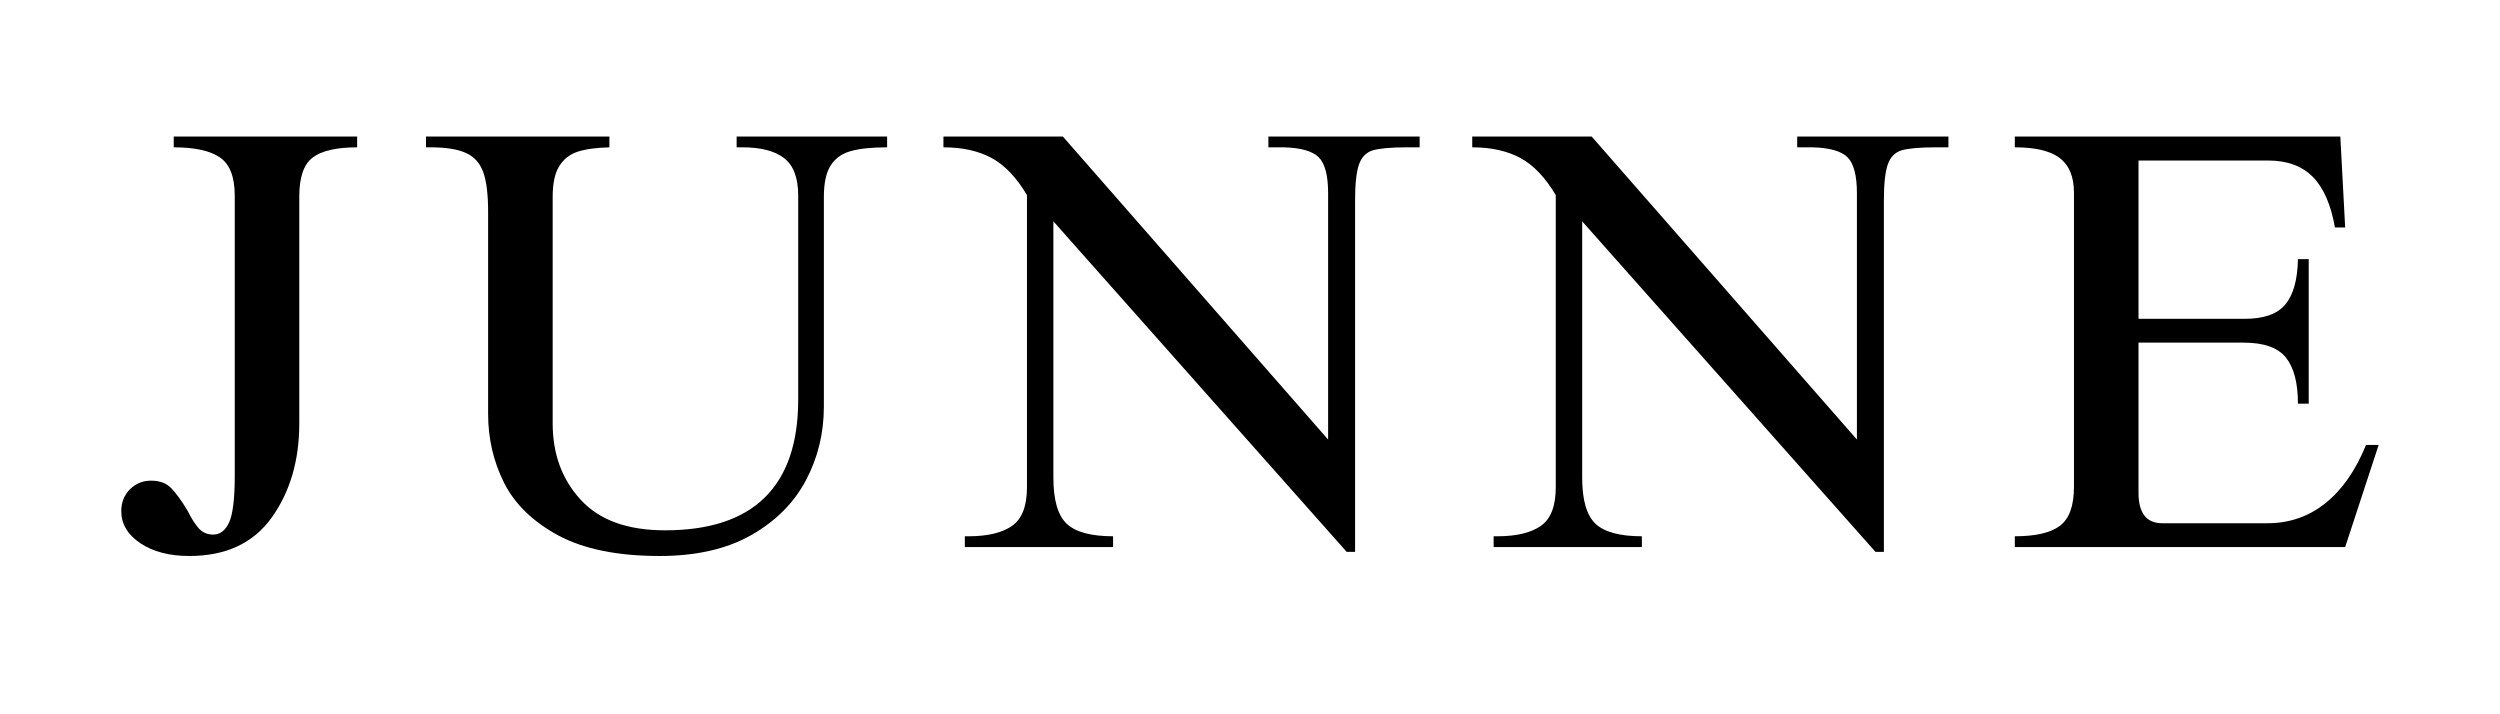 <svg xmlns="http://www.w3.org/2000/svg" xmlns:xlink="http://www.w3.org/1999/xlink" width="280" zoomAndPan="magnify" viewBox="0 0 210 60" height="80" preserveAspectRatio="xMidYMid meet" version="1.0"><defs><g/></defs><g fill="#000000" fill-opacity="1"><g transform="translate(9.078, 45.953)"><g><path d="M 20.922 -33.578 C 19.18 -33.578 17.938 -33.289 17.188 -32.719 C 16.438 -32.156 16.062 -31.066 16.062 -29.453 L 16.062 -10.391 C 16.062 -7.273 15.289 -4.641 13.75 -2.484 C 12.207 -0.328 9.898 0.75 6.828 0.75 C 5.148 0.75 3.773 0.391 2.703 -0.328 C 1.641 -1.047 1.109 -1.941 1.109 -3.016 C 1.109 -3.742 1.348 -4.352 1.828 -4.844 C 2.316 -5.332 2.91 -5.578 3.609 -5.578 C 4.348 -5.578 4.914 -5.363 5.312 -4.938 C 5.719 -4.52 6.172 -3.895 6.672 -3.062 C 7.004 -2.395 7.328 -1.891 7.641 -1.547 C 7.961 -1.211 8.359 -1.047 8.828 -1.047 C 9.398 -1.047 9.844 -1.379 10.156 -2.047 C 10.477 -2.723 10.641 -4.031 10.641 -5.969 L 10.641 -29.516 C 10.641 -31.086 10.227 -32.156 9.406 -32.719 C 8.594 -33.289 7.297 -33.578 5.516 -33.578 L 5.516 -34.484 L 20.922 -34.484 Z M 20.922 -33.578 "/></g></g></g><g fill="#000000" fill-opacity="1"><g transform="translate(34.174, 45.953)"><g><path d="M 17.016 -33.578 C 15.879 -33.547 14.984 -33.422 14.328 -33.203 C 13.672 -32.984 13.16 -32.578 12.797 -31.984 C 12.43 -31.398 12.25 -30.539 12.25 -29.406 L 12.25 -10.391 C 12.25 -7.816 13.035 -5.676 14.609 -3.969 C 16.18 -2.258 18.539 -1.406 21.688 -1.406 C 25.395 -1.406 28.188 -2.32 30.062 -4.156 C 31.938 -6 32.875 -8.742 32.875 -12.391 L 32.875 -29.516 C 32.875 -31.016 32.477 -32.066 31.688 -32.672 C 30.906 -33.273 29.742 -33.578 28.203 -33.578 L 27.703 -33.578 L 27.703 -34.484 L 40.344 -34.484 L 40.344 -33.578 C 39.07 -33.578 38.062 -33.473 37.312 -33.266 C 36.562 -33.066 35.992 -32.664 35.609 -32.062 C 35.223 -31.469 35.031 -30.582 35.031 -29.406 L 35.031 -11.797 C 35.031 -9.555 34.523 -7.488 33.516 -5.594 C 32.516 -3.707 30.984 -2.176 28.922 -1 C 26.867 0.164 24.305 0.75 21.234 0.75 C 17.711 0.75 14.879 0.176 12.734 -0.969 C 10.598 -2.125 9.078 -3.598 8.172 -5.391 C 7.273 -7.18 6.828 -9.113 6.828 -11.188 L 6.828 -28.156 C 6.828 -29.625 6.691 -30.734 6.422 -31.484 C 6.148 -32.242 5.672 -32.781 4.984 -33.094 C 4.305 -33.414 3.297 -33.578 1.953 -33.578 L 1.609 -33.578 L 1.609 -34.484 L 17.016 -34.484 Z M 17.016 -33.578 "/></g></g></g><g fill="#000000" fill-opacity="1"><g transform="translate(78.593, 45.953)"><g><path d="M 32.969 -9.031 L 32.969 -29.719 C 32.969 -31.219 32.703 -32.227 32.172 -32.75 C 31.641 -33.27 30.648 -33.547 29.203 -33.578 L 27.953 -33.578 L 27.953 -34.484 L 40.656 -34.484 L 40.656 -33.578 L 39.594 -33.578 C 38.258 -33.578 37.305 -33.492 36.734 -33.328 C 36.172 -33.16 35.781 -32.766 35.562 -32.141 C 35.344 -31.523 35.234 -30.516 35.234 -29.109 L 35.234 0.406 L 34.531 0.406 L 9.891 -27.359 L 9.891 -5.828 C 9.891 -3.953 10.266 -2.66 11.016 -1.953 C 11.766 -1.254 13.062 -0.906 14.906 -0.906 L 14.906 0 L 2.453 0 L 2.453 -0.906 L 2.766 -0.906 C 4.367 -0.906 5.586 -1.195 6.422 -1.781 C 7.254 -2.363 7.672 -3.441 7.672 -5.016 L 7.672 -29.562 C 6.805 -31.031 5.82 -32.066 4.719 -32.672 C 3.613 -33.273 2.258 -33.578 0.656 -33.578 L 0.656 -34.484 L 10.688 -34.484 Z M 32.969 -9.031 "/></g></g></g><g fill="#000000" fill-opacity="1"><g transform="translate(123.012, 45.953)"><g><path d="M 32.969 -9.031 L 32.969 -29.719 C 32.969 -31.219 32.703 -32.227 32.172 -32.75 C 31.641 -33.27 30.648 -33.547 29.203 -33.578 L 27.953 -33.578 L 27.953 -34.484 L 40.656 -34.484 L 40.656 -33.578 L 39.594 -33.578 C 38.258 -33.578 37.305 -33.492 36.734 -33.328 C 36.172 -33.16 35.781 -32.766 35.562 -32.141 C 35.344 -31.523 35.234 -30.516 35.234 -29.109 L 35.234 0.406 L 34.531 0.406 L 9.891 -27.359 L 9.891 -5.828 C 9.891 -3.953 10.266 -2.66 11.016 -1.953 C 11.766 -1.254 13.062 -0.906 14.906 -0.906 L 14.906 0 L 2.453 0 L 2.453 -0.906 L 2.766 -0.906 C 4.367 -0.906 5.586 -1.195 6.422 -1.781 C 7.254 -2.363 7.672 -3.441 7.672 -5.016 L 7.672 -29.562 C 6.805 -31.031 5.82 -32.066 4.719 -32.672 C 3.613 -33.273 2.258 -33.578 0.656 -33.578 L 0.656 -34.484 L 10.688 -34.484 Z M 32.969 -9.031 "/></g></g></g><g fill="#000000" fill-opacity="1"><g transform="translate(167.432, 45.953)"><g><path d="M 29.562 -26.844 L 28.703 -26.844 C 28.367 -28.758 27.75 -30.176 26.844 -31.094 C 25.945 -32.008 24.695 -32.469 23.094 -32.469 L 12.203 -32.469 L 12.203 -19.172 L 21.125 -19.172 C 22.727 -19.172 23.863 -19.57 24.531 -20.375 C 25.207 -21.176 25.562 -22.445 25.594 -24.188 L 26.5 -24.188 L 26.5 -12.047 L 25.594 -12.047 C 25.594 -13.785 25.258 -15.07 24.594 -15.906 C 23.926 -16.75 22.738 -17.172 21.031 -17.172 L 12.203 -17.172 L 12.203 -4.562 C 12.203 -2.852 12.867 -2 14.203 -2 L 23.031 -2 C 24.875 -2 26.5 -2.562 27.906 -3.688 C 29.312 -4.812 30.445 -6.441 31.312 -8.578 L 32.375 -8.578 L 29.562 0 L 1.812 0 L 1.812 -0.906 C 3.551 -0.906 4.812 -1.195 5.594 -1.781 C 6.383 -2.363 6.781 -3.457 6.781 -5.062 L 6.781 -29.766 C 6.781 -31.098 6.383 -32.066 5.594 -32.672 C 4.812 -33.273 3.551 -33.578 1.812 -33.578 L 1.812 -34.484 L 29.156 -34.484 Z M 29.562 -26.844 "/></g></g></g></svg>